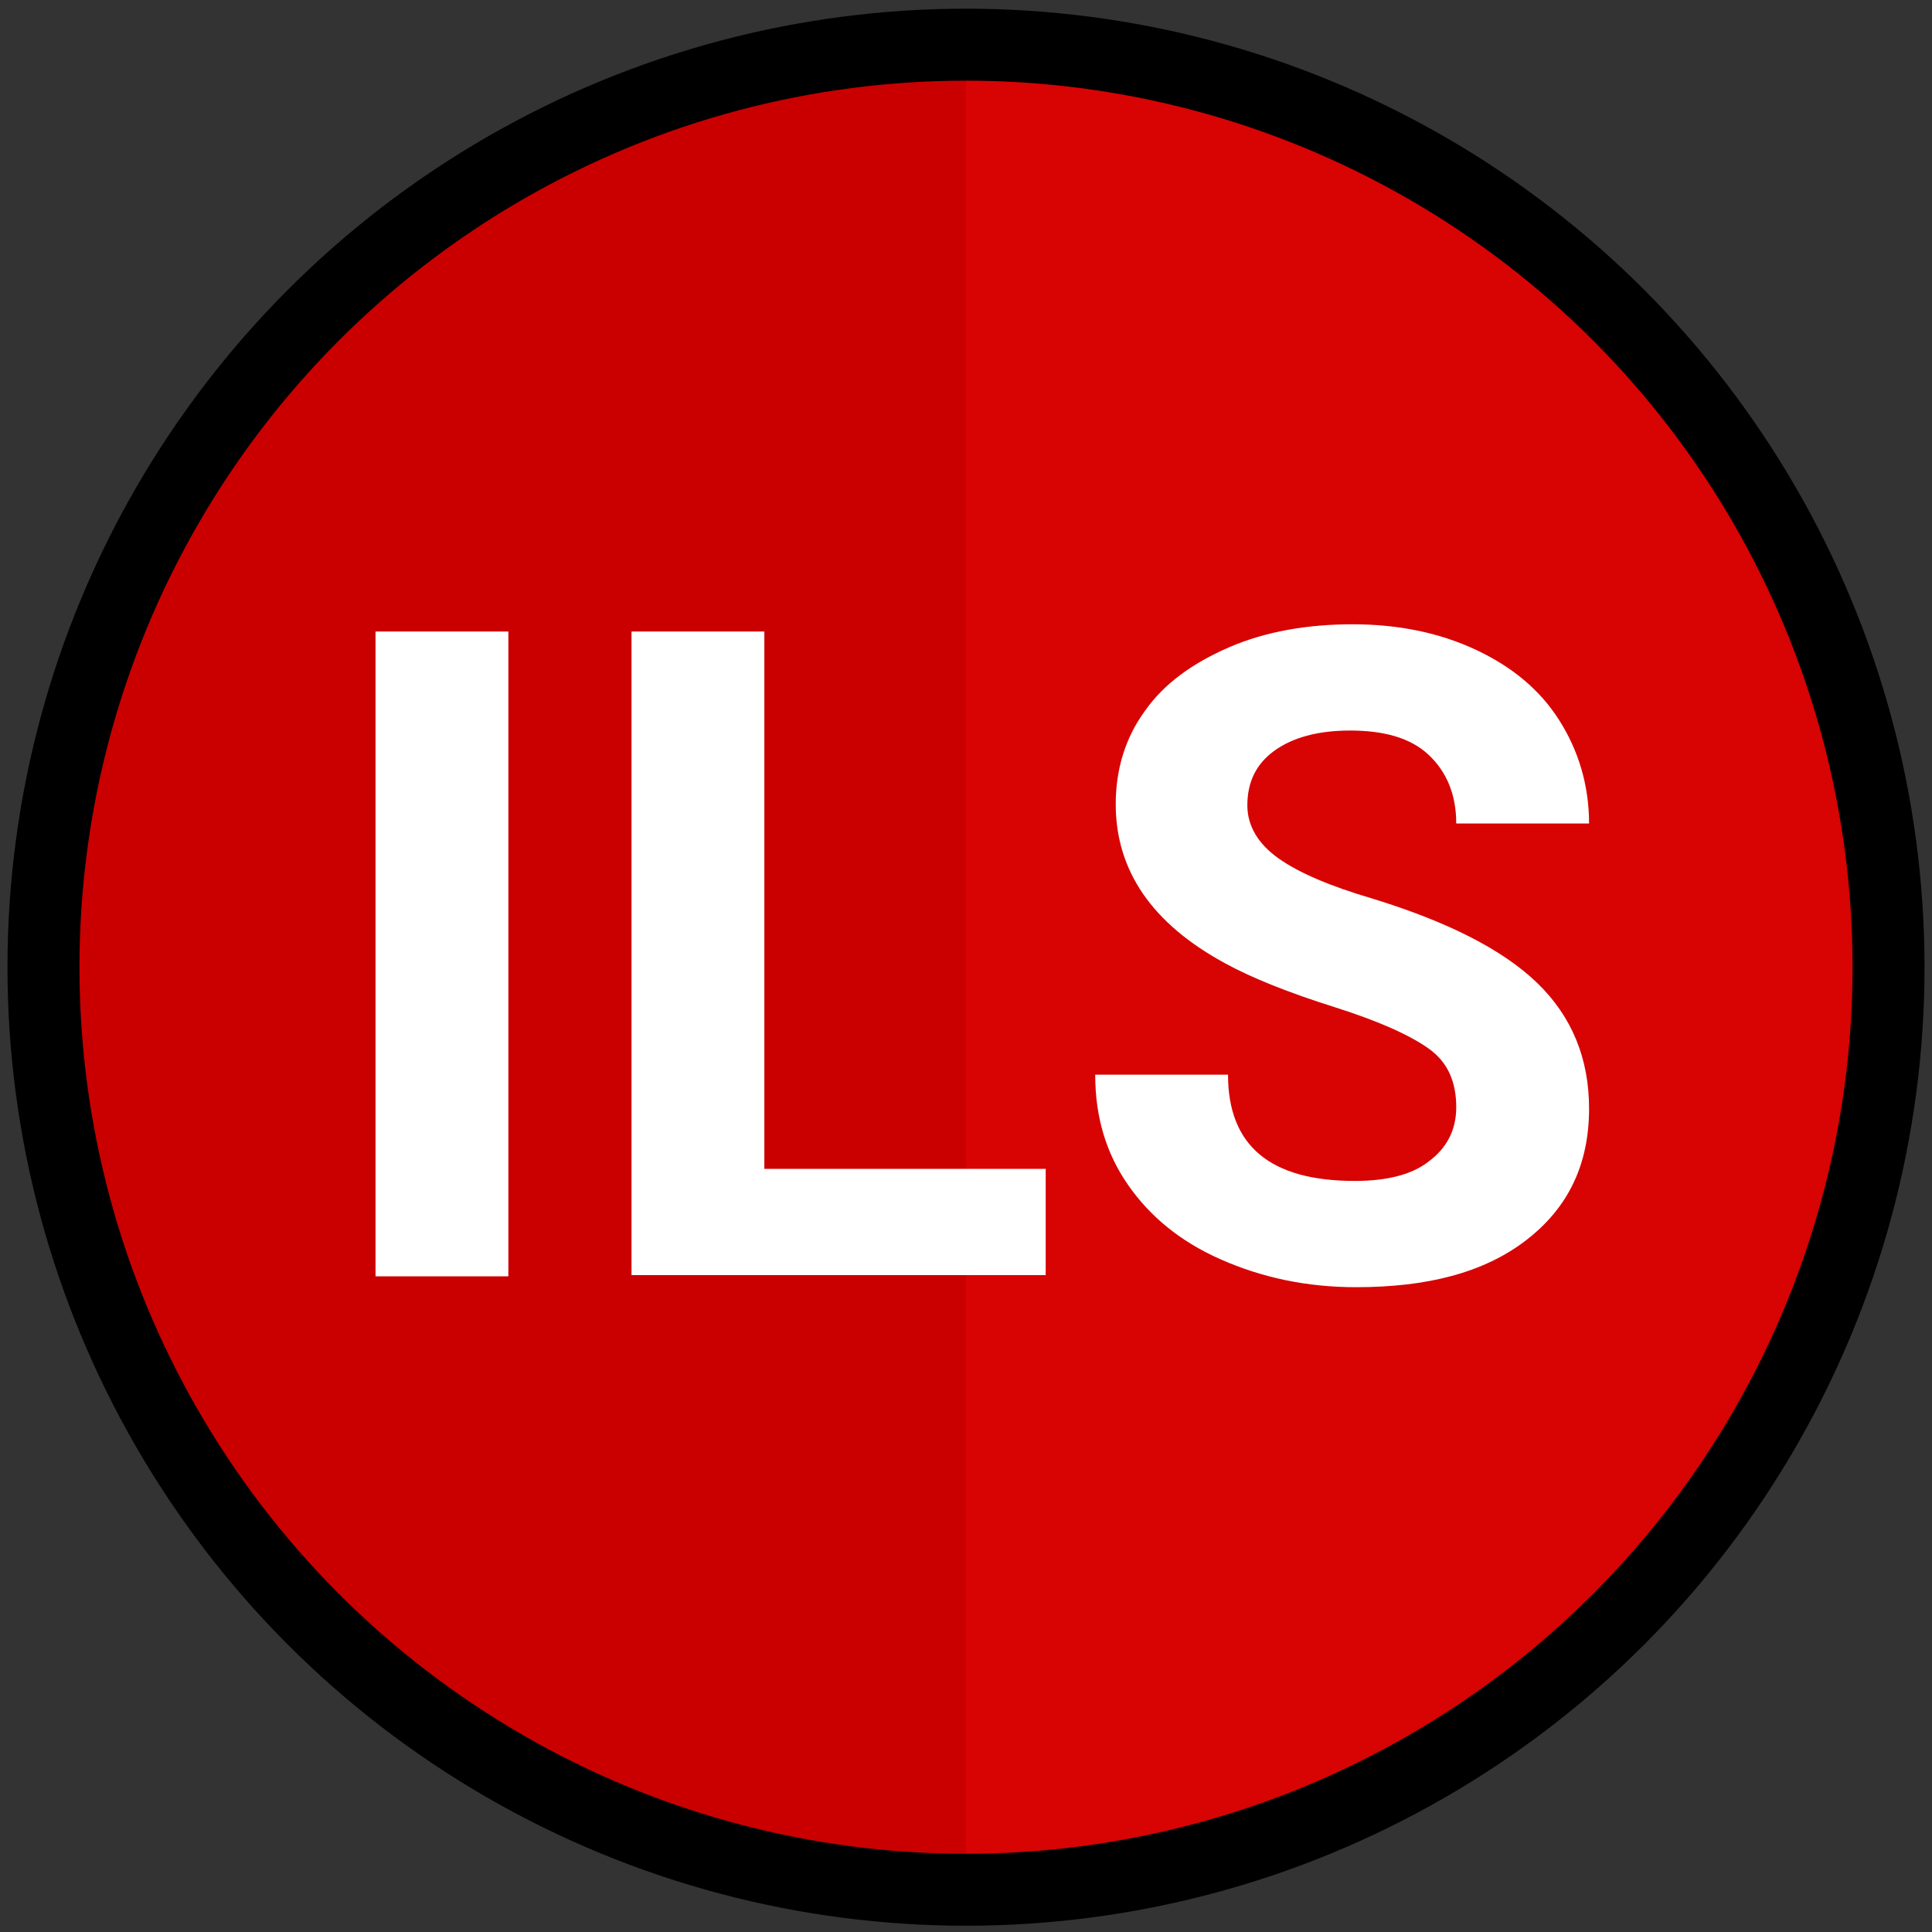 <?xml version="1.0" encoding="utf-8"?>
<!-- Generator: Adobe Illustrator 22.1.0, SVG Export Plug-In . SVG Version: 6.00 Build 0)  -->
<svg version="1.1" id="Layer_1" xmlns="http://www.w3.org/2000/svg" xmlns:xlink="http://www.w3.org/1999/xlink" x="0px" y="0px"
	 viewBox="0 0 160 160" style="enable-background:new 0 0 160 160;" xml:space="preserve">
<rect x="0" y="0" width="160" height="160" fill="#333333" stroke="none"/>
<style type="text/css">
	.st0{fill:#CA0000;}
	.st1{fill:#D80303;}
	.st2{enable-background:new    ;}
	.st3{fill:#FFFFFF;}
	.st4{fill:none;stroke:#000000;stroke-width:5.961;stroke-miterlimit:10;}
</style>
<circle class="st0" cx="80" cy="80.1" r="75"/>
<path class="st1" d="M80,5.1c41.5,0,75,33.5,75,75s-33.5,75-75,75V5.1z"/>
<g class="st2">
	<path class="st3" d="M42.1,105.7h-11V52.3h11V105.7z"/>
	<path class="st3" d="M63.3,96.8h23.3v8.8H52.3V52.3h11V96.8z"/>
	<path class="st3" d="M120.6,91.7c0-2.1-0.7-3.7-2.2-4.8c-1.5-1.1-4.1-2.3-7.9-3.5c-3.8-1.2-6.8-2.4-9-3.6
		c-6.1-3.3-9.1-7.7-9.1-13.2c0-2.9,0.8-5.5,2.4-7.7c1.6-2.3,4-4,7-5.3c3-1.3,6.5-1.9,10.2-1.9c3.8,0,7.2,0.7,10.2,2.1
		s5.3,3.3,6.9,5.8c1.6,2.5,2.5,5.4,2.5,8.6h-11c0-2.4-0.8-4.3-2.3-5.7c-1.5-1.4-3.7-2-6.5-2c-2.7,0-4.8,0.6-6.3,1.7
		c-1.5,1.1-2.2,2.6-2.2,4.5c0,1.7,0.9,3.2,2.6,4.4c1.7,1.2,4.3,2.3,7.7,3.3c6.2,1.9,10.8,4.2,13.7,7s4.3,6.3,4.3,10.4
		c0,4.6-1.7,8.2-5.2,10.9s-8.2,3.9-14.1,3.9c-4.1,0-7.8-0.8-11.2-2.3c-3.4-1.5-5.9-3.6-7.7-6.2c-1.8-2.6-2.7-5.6-2.7-9.1h11
		c0,5.9,3.5,8.8,10.5,8.8c2.6,0,4.7-0.5,6.1-1.6C119.8,95.1,120.6,93.6,120.6,91.7z"/>
</g>
<circle class="st4" cx="80" cy="80.1" r="76.4"/>
</svg>

